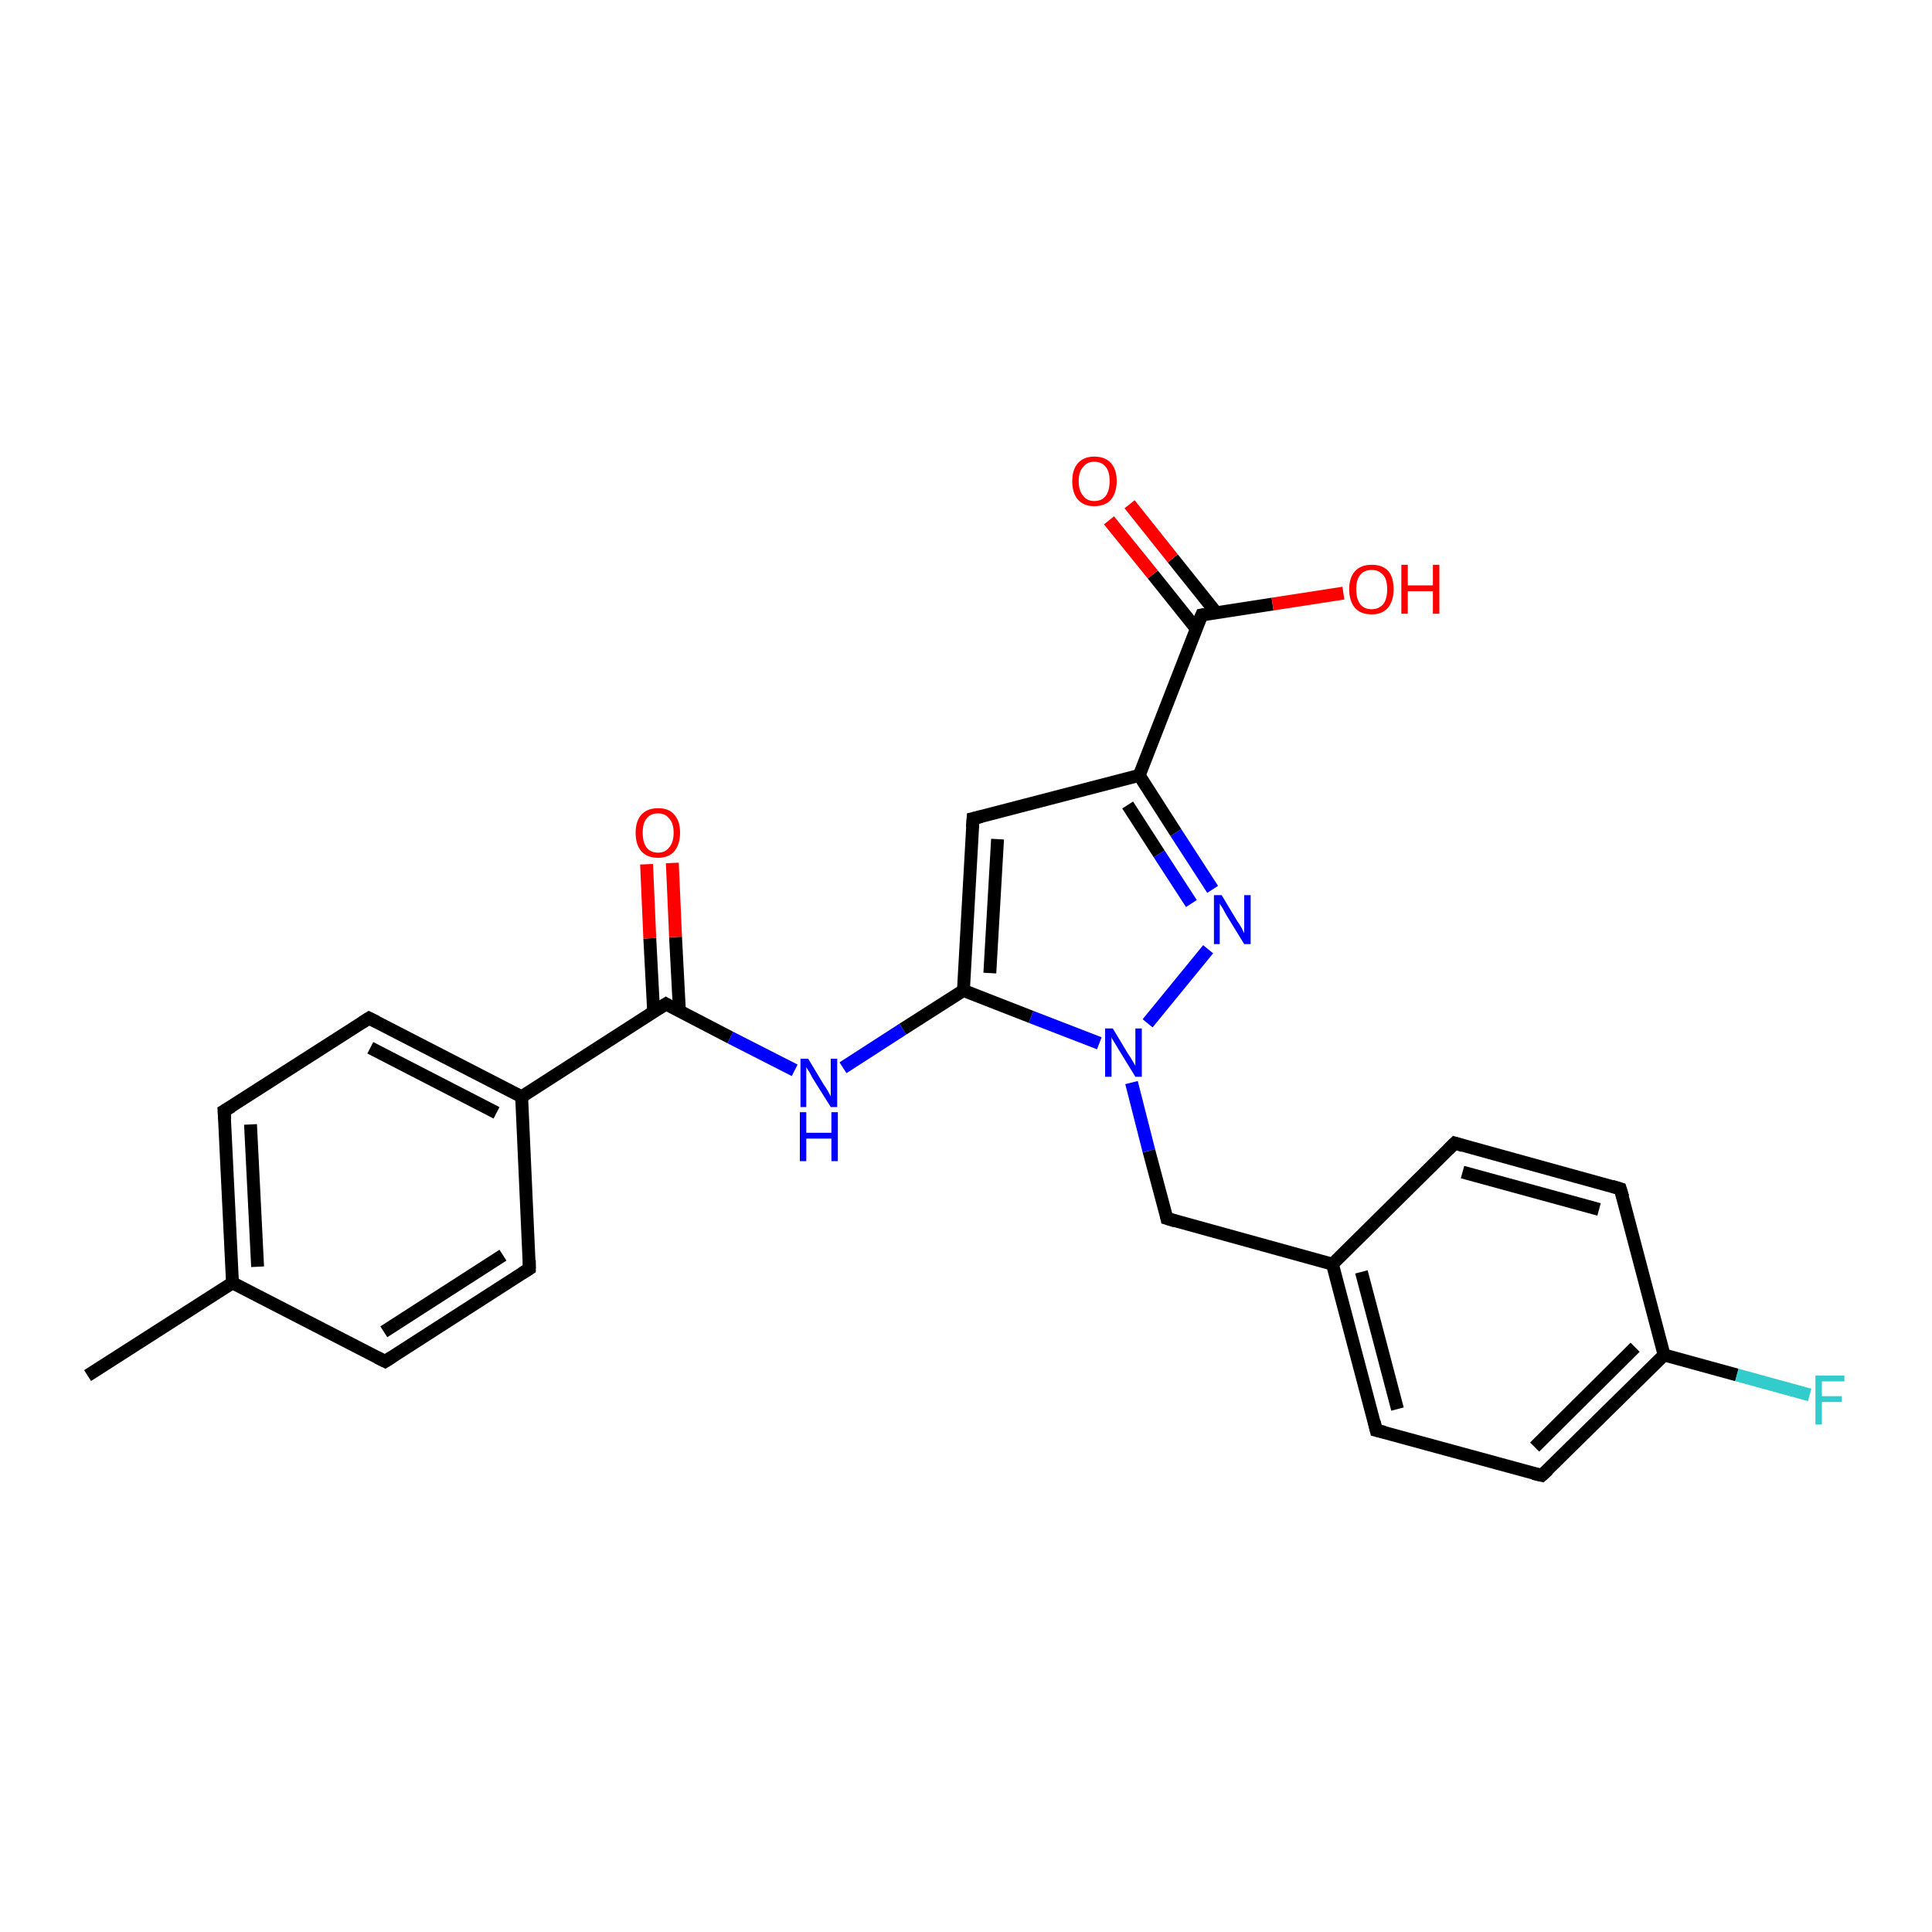 <?xml version='1.0' encoding='iso-8859-1'?>
<svg version='1.1' baseProfile='full'
              xmlns='http://www.w3.org/2000/svg'
                      xmlns:rdkit='http://www.rdkit.org/xml'
                      xmlns:xlink='http://www.w3.org/1999/xlink'
                  xml:space='preserve'
width='300px' height='300px' viewBox='0 0 300 300'>
<!-- END OF HEADER -->
<rect style='opacity:1.0;fill:#FFFFFF;stroke:none' width='300.0' height='300.0' x='0.0' y='0.0'> </rect>
<path class='bond-0 atom-0 atom-1' d='M 13.6,213.6 L 36.1,199.2' style='fill:none;fill-rule:evenodd;stroke:#000000;stroke-width:2.0px;stroke-linecap:butt;stroke-linejoin:miter;stroke-opacity:1' />
<path class='bond-1 atom-1 atom-2' d='M 36.1,199.2 L 34.8,172.5' style='fill:none;fill-rule:evenodd;stroke:#000000;stroke-width:2.0px;stroke-linecap:butt;stroke-linejoin:miter;stroke-opacity:1' />
<path class='bond-1 atom-1 atom-2' d='M 40.0,196.7 L 38.9,174.6' style='fill:none;fill-rule:evenodd;stroke:#000000;stroke-width:2.0px;stroke-linecap:butt;stroke-linejoin:miter;stroke-opacity:1' />
<path class='bond-2 atom-2 atom-3' d='M 34.8,172.5 L 57.3,158.1' style='fill:none;fill-rule:evenodd;stroke:#000000;stroke-width:2.0px;stroke-linecap:butt;stroke-linejoin:miter;stroke-opacity:1' />
<path class='bond-3 atom-3 atom-4' d='M 57.3,158.1 L 81.0,170.3' style='fill:none;fill-rule:evenodd;stroke:#000000;stroke-width:2.0px;stroke-linecap:butt;stroke-linejoin:miter;stroke-opacity:1' />
<path class='bond-3 atom-3 atom-4' d='M 57.5,162.7 L 77.1,172.8' style='fill:none;fill-rule:evenodd;stroke:#000000;stroke-width:2.0px;stroke-linecap:butt;stroke-linejoin:miter;stroke-opacity:1' />
<path class='bond-4 atom-4 atom-5' d='M 81.0,170.3 L 82.2,197.0' style='fill:none;fill-rule:evenodd;stroke:#000000;stroke-width:2.0px;stroke-linecap:butt;stroke-linejoin:miter;stroke-opacity:1' />
<path class='bond-5 atom-5 atom-6' d='M 82.2,197.0 L 59.8,211.4' style='fill:none;fill-rule:evenodd;stroke:#000000;stroke-width:2.0px;stroke-linecap:butt;stroke-linejoin:miter;stroke-opacity:1' />
<path class='bond-5 atom-5 atom-6' d='M 78.1,194.9 L 59.6,206.8' style='fill:none;fill-rule:evenodd;stroke:#000000;stroke-width:2.0px;stroke-linecap:butt;stroke-linejoin:miter;stroke-opacity:1' />
<path class='bond-6 atom-4 atom-7' d='M 81.0,170.3 L 103.4,155.9' style='fill:none;fill-rule:evenodd;stroke:#000000;stroke-width:2.0px;stroke-linecap:butt;stroke-linejoin:miter;stroke-opacity:1' />
<path class='bond-7 atom-7 atom-8' d='M 105.5,157.0 L 104.9,145.5' style='fill:none;fill-rule:evenodd;stroke:#000000;stroke-width:2.0px;stroke-linecap:butt;stroke-linejoin:miter;stroke-opacity:1' />
<path class='bond-7 atom-7 atom-8' d='M 104.9,145.5 L 104.4,134.0' style='fill:none;fill-rule:evenodd;stroke:#FF0000;stroke-width:2.0px;stroke-linecap:butt;stroke-linejoin:miter;stroke-opacity:1' />
<path class='bond-7 atom-7 atom-8' d='M 101.5,157.2 L 100.9,145.7' style='fill:none;fill-rule:evenodd;stroke:#000000;stroke-width:2.0px;stroke-linecap:butt;stroke-linejoin:miter;stroke-opacity:1' />
<path class='bond-7 atom-7 atom-8' d='M 100.9,145.7 L 100.4,134.2' style='fill:none;fill-rule:evenodd;stroke:#FF0000;stroke-width:2.0px;stroke-linecap:butt;stroke-linejoin:miter;stroke-opacity:1' />
<path class='bond-8 atom-7 atom-9' d='M 103.4,155.9 L 113.4,161.1' style='fill:none;fill-rule:evenodd;stroke:#000000;stroke-width:2.0px;stroke-linecap:butt;stroke-linejoin:miter;stroke-opacity:1' />
<path class='bond-8 atom-7 atom-9' d='M 113.4,161.1 L 123.4,166.2' style='fill:none;fill-rule:evenodd;stroke:#0000FF;stroke-width:2.0px;stroke-linecap:butt;stroke-linejoin:miter;stroke-opacity:1' />
<path class='bond-9 atom-9 atom-10' d='M 130.9,165.8 L 140.2,159.8' style='fill:none;fill-rule:evenodd;stroke:#0000FF;stroke-width:2.0px;stroke-linecap:butt;stroke-linejoin:miter;stroke-opacity:1' />
<path class='bond-9 atom-9 atom-10' d='M 140.2,159.8 L 149.6,153.8' style='fill:none;fill-rule:evenodd;stroke:#000000;stroke-width:2.0px;stroke-linecap:butt;stroke-linejoin:miter;stroke-opacity:1' />
<path class='bond-10 atom-10 atom-11' d='M 149.6,153.8 L 151.1,127.1' style='fill:none;fill-rule:evenodd;stroke:#000000;stroke-width:2.0px;stroke-linecap:butt;stroke-linejoin:miter;stroke-opacity:1' />
<path class='bond-10 atom-10 atom-11' d='M 153.7,151.1 L 154.9,130.3' style='fill:none;fill-rule:evenodd;stroke:#000000;stroke-width:2.0px;stroke-linecap:butt;stroke-linejoin:miter;stroke-opacity:1' />
<path class='bond-11 atom-11 atom-12' d='M 151.1,127.1 L 176.9,120.4' style='fill:none;fill-rule:evenodd;stroke:#000000;stroke-width:2.0px;stroke-linecap:butt;stroke-linejoin:miter;stroke-opacity:1' />
<path class='bond-12 atom-12 atom-13' d='M 176.9,120.4 L 182.6,129.3' style='fill:none;fill-rule:evenodd;stroke:#000000;stroke-width:2.0px;stroke-linecap:butt;stroke-linejoin:miter;stroke-opacity:1' />
<path class='bond-12 atom-12 atom-13' d='M 182.6,129.3 L 188.3,138.1' style='fill:none;fill-rule:evenodd;stroke:#0000FF;stroke-width:2.0px;stroke-linecap:butt;stroke-linejoin:miter;stroke-opacity:1' />
<path class='bond-12 atom-12 atom-13' d='M 175.1,125.0 L 180.0,132.6' style='fill:none;fill-rule:evenodd;stroke:#000000;stroke-width:2.0px;stroke-linecap:butt;stroke-linejoin:miter;stroke-opacity:1' />
<path class='bond-12 atom-12 atom-13' d='M 180.0,132.6 L 185.0,140.3' style='fill:none;fill-rule:evenodd;stroke:#0000FF;stroke-width:2.0px;stroke-linecap:butt;stroke-linejoin:miter;stroke-opacity:1' />
<path class='bond-13 atom-13 atom-14' d='M 187.6,147.4 L 178.2,158.9' style='fill:none;fill-rule:evenodd;stroke:#0000FF;stroke-width:2.0px;stroke-linecap:butt;stroke-linejoin:miter;stroke-opacity:1' />
<path class='bond-14 atom-14 atom-15' d='M 175.7,168.1 L 178.4,178.7' style='fill:none;fill-rule:evenodd;stroke:#0000FF;stroke-width:2.0px;stroke-linecap:butt;stroke-linejoin:miter;stroke-opacity:1' />
<path class='bond-14 atom-14 atom-15' d='M 178.4,178.7 L 181.2,189.2' style='fill:none;fill-rule:evenodd;stroke:#000000;stroke-width:2.0px;stroke-linecap:butt;stroke-linejoin:miter;stroke-opacity:1' />
<path class='bond-15 atom-15 atom-16' d='M 181.2,189.2 L 206.9,196.3' style='fill:none;fill-rule:evenodd;stroke:#000000;stroke-width:2.0px;stroke-linecap:butt;stroke-linejoin:miter;stroke-opacity:1' />
<path class='bond-16 atom-16 atom-17' d='M 206.9,196.3 L 213.7,222.1' style='fill:none;fill-rule:evenodd;stroke:#000000;stroke-width:2.0px;stroke-linecap:butt;stroke-linejoin:miter;stroke-opacity:1' />
<path class='bond-16 atom-16 atom-17' d='M 211.4,197.5 L 217.0,218.8' style='fill:none;fill-rule:evenodd;stroke:#000000;stroke-width:2.0px;stroke-linecap:butt;stroke-linejoin:miter;stroke-opacity:1' />
<path class='bond-17 atom-17 atom-18' d='M 213.7,222.1 L 239.4,229.1' style='fill:none;fill-rule:evenodd;stroke:#000000;stroke-width:2.0px;stroke-linecap:butt;stroke-linejoin:miter;stroke-opacity:1' />
<path class='bond-18 atom-18 atom-19' d='M 239.4,229.1 L 258.4,210.4' style='fill:none;fill-rule:evenodd;stroke:#000000;stroke-width:2.0px;stroke-linecap:butt;stroke-linejoin:miter;stroke-opacity:1' />
<path class='bond-18 atom-18 atom-19' d='M 238.3,224.7 L 253.9,209.2' style='fill:none;fill-rule:evenodd;stroke:#000000;stroke-width:2.0px;stroke-linecap:butt;stroke-linejoin:miter;stroke-opacity:1' />
<path class='bond-19 atom-19 atom-20' d='M 258.4,210.4 L 269.7,213.5' style='fill:none;fill-rule:evenodd;stroke:#000000;stroke-width:2.0px;stroke-linecap:butt;stroke-linejoin:miter;stroke-opacity:1' />
<path class='bond-19 atom-19 atom-20' d='M 269.7,213.5 L 281.0,216.6' style='fill:none;fill-rule:evenodd;stroke:#33CCCC;stroke-width:2.0px;stroke-linecap:butt;stroke-linejoin:miter;stroke-opacity:1' />
<path class='bond-20 atom-19 atom-21' d='M 258.4,210.4 L 251.6,184.6' style='fill:none;fill-rule:evenodd;stroke:#000000;stroke-width:2.0px;stroke-linecap:butt;stroke-linejoin:miter;stroke-opacity:1' />
<path class='bond-21 atom-21 atom-22' d='M 251.6,184.6 L 225.9,177.5' style='fill:none;fill-rule:evenodd;stroke:#000000;stroke-width:2.0px;stroke-linecap:butt;stroke-linejoin:miter;stroke-opacity:1' />
<path class='bond-21 atom-21 atom-22' d='M 248.3,187.8 L 227.1,182.0' style='fill:none;fill-rule:evenodd;stroke:#000000;stroke-width:2.0px;stroke-linecap:butt;stroke-linejoin:miter;stroke-opacity:1' />
<path class='bond-22 atom-12 atom-23' d='M 176.9,120.4 L 186.6,95.5' style='fill:none;fill-rule:evenodd;stroke:#000000;stroke-width:2.0px;stroke-linecap:butt;stroke-linejoin:miter;stroke-opacity:1' />
<path class='bond-23 atom-23 atom-24' d='M 186.6,95.5 L 197.6,93.8' style='fill:none;fill-rule:evenodd;stroke:#000000;stroke-width:2.0px;stroke-linecap:butt;stroke-linejoin:miter;stroke-opacity:1' />
<path class='bond-23 atom-23 atom-24' d='M 197.6,93.8 L 208.6,92.1' style='fill:none;fill-rule:evenodd;stroke:#FF0000;stroke-width:2.0px;stroke-linecap:butt;stroke-linejoin:miter;stroke-opacity:1' />
<path class='bond-24 atom-23 atom-25' d='M 188.9,95.2 L 182.1,86.7' style='fill:none;fill-rule:evenodd;stroke:#000000;stroke-width:2.0px;stroke-linecap:butt;stroke-linejoin:miter;stroke-opacity:1' />
<path class='bond-24 atom-23 atom-25' d='M 182.1,86.7 L 175.4,78.3' style='fill:none;fill-rule:evenodd;stroke:#FF0000;stroke-width:2.0px;stroke-linecap:butt;stroke-linejoin:miter;stroke-opacity:1' />
<path class='bond-24 atom-23 atom-25' d='M 185.8,97.7 L 179.0,89.2' style='fill:none;fill-rule:evenodd;stroke:#000000;stroke-width:2.0px;stroke-linecap:butt;stroke-linejoin:miter;stroke-opacity:1' />
<path class='bond-24 atom-23 atom-25' d='M 179.0,89.2 L 172.2,80.8' style='fill:none;fill-rule:evenodd;stroke:#FF0000;stroke-width:2.0px;stroke-linecap:butt;stroke-linejoin:miter;stroke-opacity:1' />
<path class='bond-25 atom-6 atom-1' d='M 59.8,211.4 L 36.1,199.2' style='fill:none;fill-rule:evenodd;stroke:#000000;stroke-width:2.0px;stroke-linecap:butt;stroke-linejoin:miter;stroke-opacity:1' />
<path class='bond-26 atom-14 atom-10' d='M 170.7,162.0 L 160.1,157.9' style='fill:none;fill-rule:evenodd;stroke:#0000FF;stroke-width:2.0px;stroke-linecap:butt;stroke-linejoin:miter;stroke-opacity:1' />
<path class='bond-26 atom-14 atom-10' d='M 160.1,157.9 L 149.6,153.8' style='fill:none;fill-rule:evenodd;stroke:#000000;stroke-width:2.0px;stroke-linecap:butt;stroke-linejoin:miter;stroke-opacity:1' />
<path class='bond-27 atom-22 atom-16' d='M 225.9,177.5 L 206.9,196.3' style='fill:none;fill-rule:evenodd;stroke:#000000;stroke-width:2.0px;stroke-linecap:butt;stroke-linejoin:miter;stroke-opacity:1' />
<path d='M 34.9,173.8 L 34.8,172.5 L 36.0,171.8' style='fill:none;stroke:#000000;stroke-width:2.0px;stroke-linecap:butt;stroke-linejoin:miter;stroke-opacity:1;' />
<path d='M 56.2,158.8 L 57.3,158.1 L 58.5,158.7' style='fill:none;stroke:#000000;stroke-width:2.0px;stroke-linecap:butt;stroke-linejoin:miter;stroke-opacity:1;' />
<path d='M 82.2,195.7 L 82.2,197.0 L 81.1,197.7' style='fill:none;stroke:#000000;stroke-width:2.0px;stroke-linecap:butt;stroke-linejoin:miter;stroke-opacity:1;' />
<path d='M 60.9,210.7 L 59.8,211.4 L 58.6,210.8' style='fill:none;stroke:#000000;stroke-width:2.0px;stroke-linecap:butt;stroke-linejoin:miter;stroke-opacity:1;' />
<path d='M 102.3,156.6 L 103.4,155.9 L 103.9,156.2' style='fill:none;stroke:#000000;stroke-width:2.0px;stroke-linecap:butt;stroke-linejoin:miter;stroke-opacity:1;' />
<path d='M 151.0,128.5 L 151.1,127.1 L 152.4,126.8' style='fill:none;stroke:#000000;stroke-width:2.0px;stroke-linecap:butt;stroke-linejoin:miter;stroke-opacity:1;' />
<path d='M 181.1,188.7 L 181.2,189.2 L 182.5,189.6' style='fill:none;stroke:#000000;stroke-width:2.0px;stroke-linecap:butt;stroke-linejoin:miter;stroke-opacity:1;' />
<path d='M 213.4,220.8 L 213.7,222.1 L 215.0,222.4' style='fill:none;stroke:#000000;stroke-width:2.0px;stroke-linecap:butt;stroke-linejoin:miter;stroke-opacity:1;' />
<path d='M 238.1,228.8 L 239.4,229.1 L 240.4,228.2' style='fill:none;stroke:#000000;stroke-width:2.0px;stroke-linecap:butt;stroke-linejoin:miter;stroke-opacity:1;' />
<path d='M 252.0,185.9 L 251.6,184.6 L 250.3,184.2' style='fill:none;stroke:#000000;stroke-width:2.0px;stroke-linecap:butt;stroke-linejoin:miter;stroke-opacity:1;' />
<path d='M 227.2,177.9 L 225.9,177.5 L 224.9,178.5' style='fill:none;stroke:#000000;stroke-width:2.0px;stroke-linecap:butt;stroke-linejoin:miter;stroke-opacity:1;' />
<path d='M 186.1,96.7 L 186.6,95.5 L 187.2,95.4' style='fill:none;stroke:#000000;stroke-width:2.0px;stroke-linecap:butt;stroke-linejoin:miter;stroke-opacity:1;' />
<path class='atom-8' d='M 98.7 129.3
Q 98.7 127.5, 99.6 126.5
Q 100.5 125.5, 102.2 125.5
Q 103.9 125.5, 104.7 126.5
Q 105.6 127.5, 105.6 129.3
Q 105.6 131.1, 104.7 132.2
Q 103.8 133.2, 102.2 133.2
Q 100.5 133.2, 99.6 132.2
Q 98.7 131.2, 98.7 129.3
M 102.2 132.4
Q 103.3 132.4, 103.9 131.6
Q 104.6 130.8, 104.6 129.3
Q 104.6 127.8, 103.9 127.1
Q 103.3 126.3, 102.2 126.3
Q 101.0 126.3, 100.4 127.1
Q 99.8 127.8, 99.8 129.3
Q 99.8 130.8, 100.4 131.6
Q 101.0 132.4, 102.2 132.4
' fill='#FF0000'/>
<path class='atom-9' d='M 125.5 164.4
L 127.9 168.4
Q 128.2 168.8, 128.6 169.5
Q 129.0 170.2, 129.0 170.3
L 129.0 164.4
L 130.0 164.4
L 130.0 171.9
L 129.0 171.9
L 126.3 167.6
Q 126.0 167.1, 125.7 166.5
Q 125.3 165.9, 125.2 165.7
L 125.2 171.9
L 124.3 171.9
L 124.3 164.4
L 125.5 164.4
' fill='#0000FF'/>
<path class='atom-9' d='M 124.2 172.7
L 125.2 172.7
L 125.2 175.9
L 129.1 175.9
L 129.1 172.7
L 130.1 172.7
L 130.1 180.3
L 129.1 180.3
L 129.1 176.8
L 125.2 176.8
L 125.2 180.3
L 124.2 180.3
L 124.2 172.7
' fill='#0000FF'/>
<path class='atom-13' d='M 189.7 139.0
L 192.1 143.0
Q 192.4 143.4, 192.8 144.1
Q 193.2 144.9, 193.2 144.9
L 193.2 139.0
L 194.2 139.0
L 194.2 146.6
L 193.2 146.6
L 190.5 142.2
Q 190.2 141.7, 189.9 141.1
Q 189.5 140.5, 189.4 140.3
L 189.4 146.6
L 188.5 146.6
L 188.5 139.0
L 189.7 139.0
' fill='#0000FF'/>
<path class='atom-14' d='M 172.8 159.7
L 175.2 163.7
Q 175.5 164.1, 175.9 164.8
Q 176.3 165.5, 176.3 165.5
L 176.3 159.7
L 177.3 159.7
L 177.3 167.2
L 176.3 167.2
L 173.6 162.8
Q 173.3 162.3, 173.0 161.8
Q 172.6 161.2, 172.6 161.0
L 172.6 167.2
L 171.6 167.2
L 171.6 159.7
L 172.8 159.7
' fill='#0000FF'/>
<path class='atom-20' d='M 281.9 213.6
L 286.4 213.6
L 286.4 214.5
L 282.9 214.5
L 282.9 216.8
L 286.0 216.8
L 286.0 217.7
L 282.9 217.7
L 282.9 221.2
L 281.9 221.2
L 281.9 213.6
' fill='#33CCCC'/>
<path class='atom-24' d='M 209.5 91.5
Q 209.5 89.7, 210.4 88.7
Q 211.3 87.7, 213.0 87.7
Q 214.7 87.7, 215.6 88.7
Q 216.4 89.7, 216.4 91.5
Q 216.4 93.3, 215.5 94.4
Q 214.6 95.4, 213.0 95.4
Q 211.3 95.4, 210.4 94.4
Q 209.5 93.3, 209.5 91.5
M 213.0 94.6
Q 214.1 94.6, 214.8 93.8
Q 215.4 93.0, 215.4 91.5
Q 215.4 90.0, 214.8 89.3
Q 214.1 88.5, 213.0 88.5
Q 211.8 88.5, 211.2 89.3
Q 210.6 90.0, 210.6 91.5
Q 210.6 93.0, 211.2 93.8
Q 211.8 94.6, 213.0 94.6
' fill='#FF0000'/>
<path class='atom-24' d='M 217.6 87.7
L 218.6 87.7
L 218.6 90.9
L 222.5 90.9
L 222.5 87.7
L 223.5 87.7
L 223.5 95.3
L 222.5 95.3
L 222.5 91.8
L 218.6 91.8
L 218.6 95.3
L 217.6 95.3
L 217.6 87.7
' fill='#FF0000'/>
<path class='atom-25' d='M 166.5 74.7
Q 166.5 72.9, 167.4 71.9
Q 168.3 70.9, 169.9 70.9
Q 171.6 70.9, 172.5 71.9
Q 173.4 72.9, 173.4 74.7
Q 173.4 76.5, 172.5 77.6
Q 171.6 78.6, 169.9 78.6
Q 168.3 78.6, 167.4 77.6
Q 166.5 76.6, 166.5 74.7
M 169.9 77.8
Q 171.1 77.8, 171.7 77.0
Q 172.3 76.2, 172.3 74.7
Q 172.3 73.2, 171.7 72.5
Q 171.1 71.7, 169.9 71.7
Q 168.8 71.7, 168.2 72.5
Q 167.5 73.2, 167.5 74.7
Q 167.5 76.2, 168.2 77.0
Q 168.8 77.8, 169.9 77.8
' fill='#FF0000'/>
</svg>
